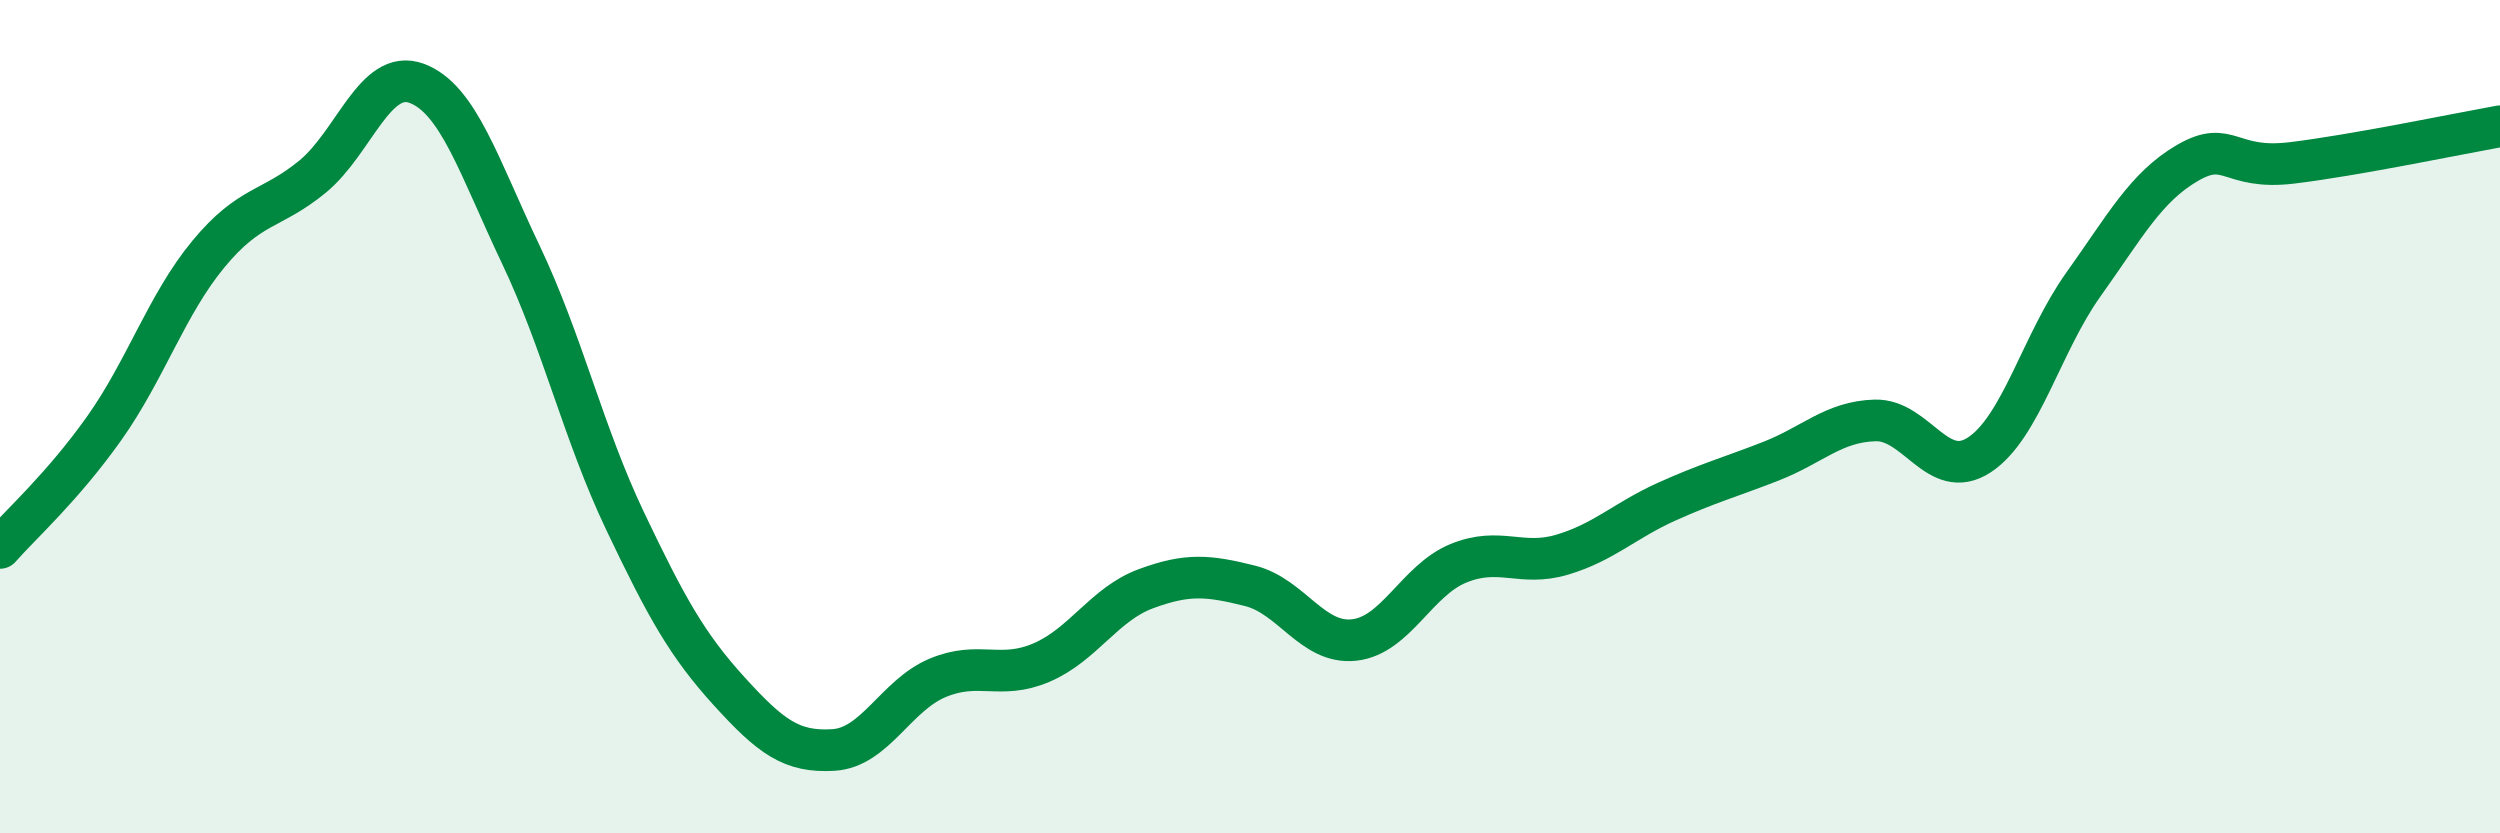 
    <svg width="60" height="20" viewBox="0 0 60 20" xmlns="http://www.w3.org/2000/svg">
      <path
        d="M 0,13.15 C 0.5,12.58 1.5,11.69 2.5,10.28 C 3.5,8.87 4,7.31 5,6.1 C 6,4.89 6.5,5.06 7.5,4.24 C 8.5,3.42 9,1.63 10,2 C 11,2.37 11.5,4.01 12.5,6.11 C 13.5,8.21 14,10.4 15,12.5 C 16,14.6 16.5,15.49 17.5,16.59 C 18.5,17.69 19,18.06 20,18 C 21,17.94 21.5,16.69 22.5,16.27 C 23.5,15.85 24,16.33 25,15.9 C 26,15.47 26.5,14.5 27.5,14.13 C 28.5,13.76 29,13.81 30,14.06 C 31,14.31 31.5,15.47 32.5,15.36 C 33.5,15.25 34,13.93 35,13.52 C 36,13.11 36.5,13.61 37.5,13.31 C 38.5,13.01 39,12.49 40,12.04 C 41,11.59 41.5,11.46 42.5,11.07 C 43.5,10.68 44,10.12 45,10.09 C 46,10.06 46.5,11.57 47.5,10.92 C 48.5,10.27 49,8.23 50,6.83 C 51,5.43 51.5,4.49 52.5,3.91 C 53.5,3.33 53.5,4.09 55,3.91 C 56.5,3.73 59,3.21 60,3.03L60 20L0 20Z"
        fill="#008740"
        opacity="0.1"
        stroke-linecap="round"
        stroke-linejoin="round"
      />
      <path
        d="M 0,13.15 C 0.5,12.58 1.5,11.69 2.5,10.28 C 3.5,8.87 4,7.31 5,6.1 C 6,4.89 6.5,5.06 7.5,4.24 C 8.5,3.42 9,1.63 10,2 C 11,2.37 11.5,4.01 12.5,6.11 C 13.5,8.21 14,10.4 15,12.5 C 16,14.6 16.5,15.49 17.5,16.59 C 18.5,17.69 19,18.06 20,18 C 21,17.94 21.5,16.69 22.5,16.27 C 23.5,15.85 24,16.33 25,15.9 C 26,15.47 26.5,14.5 27.5,14.13 C 28.5,13.76 29,13.81 30,14.06 C 31,14.31 31.5,15.47 32.5,15.36 C 33.5,15.25 34,13.93 35,13.52 C 36,13.11 36.5,13.61 37.5,13.31 C 38.5,13.01 39,12.49 40,12.04 C 41,11.59 41.5,11.46 42.5,11.07 C 43.5,10.68 44,10.12 45,10.09 C 46,10.06 46.5,11.57 47.5,10.92 C 48.5,10.27 49,8.23 50,6.83 C 51,5.43 51.5,4.49 52.5,3.91 C 53.5,3.33 53.5,4.09 55,3.91 C 56.5,3.73 59,3.21 60,3.03"
        stroke="#008740"
        stroke-width="1"
        fill="none"
        stroke-linecap="round"
        stroke-linejoin="round"
      />
    </svg>
  